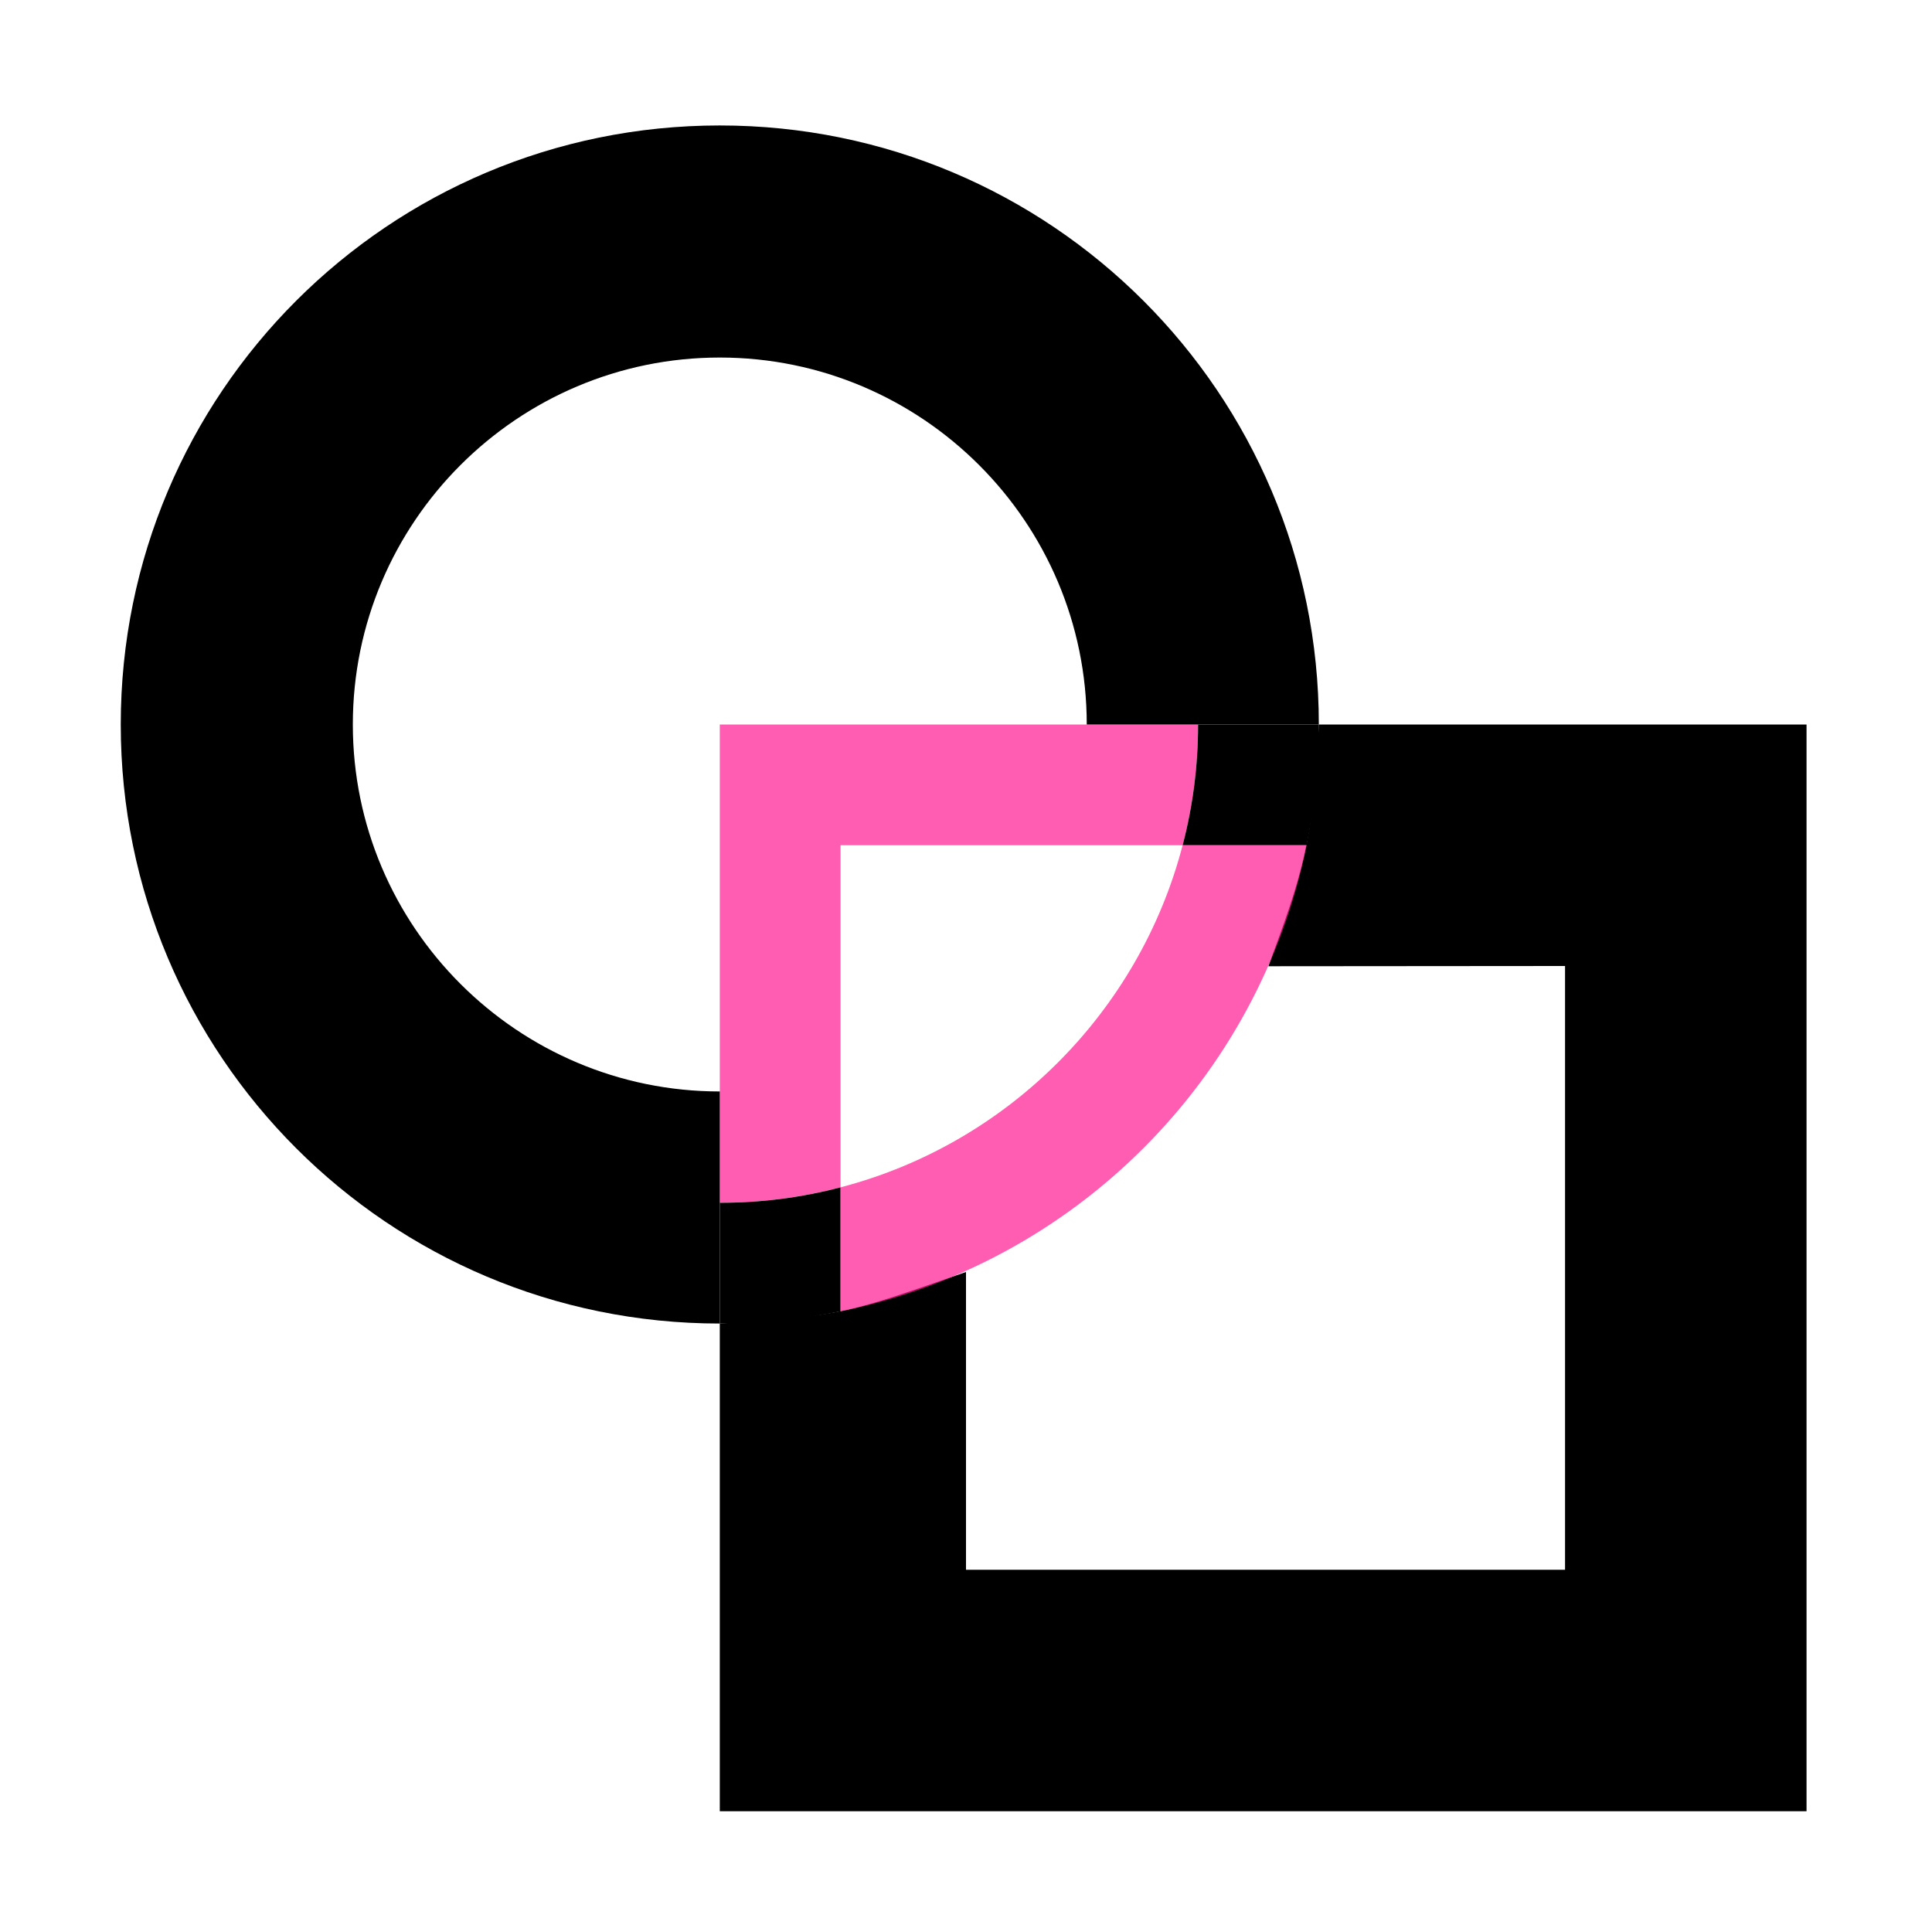 <?xml version="1.0" encoding="UTF-8" standalone="no"?>
<!-- Created with Inkscape (http://www.inkscape.org/) -->

<svg
   width="16"
   height="16"
   viewBox="0 0 16 16"
   version="1.1"
   id="svg5"
   inkscape:version="1.3-dev (02b3536b7a, 2022-08-31, custom)"
   sodipodi:docname="draw-booleans-symbolic.svg"
   xmlns:inkscape="http://www.inkscape.org/namespaces/inkscape"
   xmlns:sodipodi="http://sodipodi.sourceforge.net/DTD/sodipodi-0.dtd"
   xmlns="http://www.w3.org/2000/svg"
   xmlns:svg="http://www.w3.org/2000/svg">
  <sodipodi:namedview
     id="namedview7"
     pagecolor="#ffffff"
     bordercolor="#000000"
     borderopacity="0.25"
     inkscape:showpageshadow="false"
     inkscape:pageopacity="0.0"
     inkscape:pagecheckerboard="0"
     inkscape:deskcolor="#d1d1d1"
     inkscape:document-units="px"
     showgrid="true"
     inkscape:zoom="32"
     inkscape:cx="3.015625"
     inkscape:cy="6.65625"
     inkscape:window-width="1857"
     inkscape:window-height="1177"
     inkscape:window-x="1912"
     inkscape:window-y="-8"
     inkscape:window-maximized="1"
     inkscape:current-layer="layer1">
    <inkscape:page
       x="0"
       y="0"
       width="16"
       height="16"
       id="page1"
       margin="1"
       bleed="0" />
    <inkscape:grid
       type="xygrid"
       id="grid1" />
  </sodipodi:namedview>
  <defs
     id="defs2">
    <inkscape:path-effect
       effect="fillet_chamfer"
       id="path-effect15"
       is_visible="true"
       lpeversion="1"
       nodesatellites_param="F,0,0,1,0,42.2,0,1 @ F,0,0,1,0,42.2,0,1 @ F,0,0,1,0,42.2,0,1 @ F,0,0,1,0,42.2,0,1 | F,0,0,1,0,42.2,0,1 @ F,0,0,1,0,42.2,0,1 @ F,0,0,1,0,42.2,0,1 @ F,0,0,1,0,42.2,0,1 @ F,0,0,1,0,42.2,0,1 @ F,0,0,1,0,0,0,1 @ F,0,0,1,0,42.2,0,1 | F,0,0,1,0,0,0,1 @ F,0,0,1,0,42.2,0,1 @ F,0,0,1,0,42.2,0,1 @ F,0,0,1,0,0,0,1"
       unit="px"
       method="auto"
       mode="F"
       radius="42.2"
       chamfer_steps="1"
       flexible="false"
       use_knot_distance="true"
       apply_no_radius="true"
       apply_with_radius="true"
       only_selected="false"
       hide_knots="false" />
    <inkscape:path-effect
       effect="join_type"
       id="path-effect13"
       is_visible="true"
       lpeversion="1"
       linecap_type="butt"
       line_width="1.459"
       linejoin_type="extrp_arc"
       miter_limit="100"
       attempt_force_join="true" />
    <inkscape:path-effect
       effect="fillet_chamfer"
       id="path-effect12"
       is_visible="true"
       lpeversion="1"
       nodesatellites_param="F,0,0,1,0,0,0,1 @ F,0,0,1,0,20,0,1 | F,0,0,1,0,0,0,1 @ F,0,0,1,0,20,0,1 @ F,0,0,1,0,20,0,1 | F,0,0,1,0,0,0,1 @ F,0,0,1,0,20,0,1"
       unit="px"
       method="auto"
       mode="F"
       radius="20"
       chamfer_steps="1"
       flexible="false"
       use_knot_distance="true"
       apply_no_radius="true"
       apply_with_radius="true"
       only_selected="false"
       hide_knots="false" />
    <inkscape:path-effect
       effect="dashed_stroke"
       id="path-effect11"
       is_visible="true"
       lpeversion="1"
       numberdashes="2"
       holefactor="0"
       splitsegments="false"
       halfextreme="false"
       unifysegment="true"
       message="Add &lt;b&gt;&quot;Fill Between Many LPE&quot;&lt;/b&gt; to add fill." />
    <filter
       id="selectable_hidder_filter"
       width="1"
       height="1"
       x="0"
       y="0"
       style="color-interpolation-filters:sRGB;"
       inkscape:label="LPE boolean visibility">
      <feComposite
         id="boolops_hidder_primitive"
         result="composite1"
         operator="arithmetic"
         in2="SourceGraphic"
         in="BackgroundImage" />
    </filter>
    <inkscape:path-effect
       effect="bool_op"
       operand-path=""
       id="path-effect6"
       is_visible="true"
       lpeversion="1"
       operation="cut-both"
       swap-operands="false"
       filltype-this="from-curve"
       filter=""
       filltype-operand="from-curve" />
    <inkscape:path-effect
       effect="offset"
       id="path-effect4"
       is_visible="true"
       lpeversion="1.2"
       linejoin_type="miter"
       unit="px"
       offset="-0.5"
       miter_limit="4"
       attempt_force_join="false"
       update_on_knot_move="true" />
    <inkscape:path-effect
       effect="offset"
       id="path-effect3"
       is_visible="true"
       lpeversion="1.2"
       linejoin_type="miter"
       unit="mm"
       offset="-0.1"
       miter_limit="4"
       attempt_force_join="false"
       update_on_knot_move="true" />
    <inkscape:path-effect
       effect="join_type"
       id="path-effect2"
       is_visible="true"
       lpeversion="1"
       linecap_type="butt"
       line_width="1"
       linejoin_type="extrp_arc"
       miter_limit="100"
       attempt_force_join="true" />
    <inkscape:path-effect
       effect="join_type"
       id="path-effect1"
       is_visible="true"
       lpeversion="1"
       linecap_type="butt"
       line_width="1"
       linejoin_type="extrp_arc"
       miter_limit="100"
       attempt_force_join="true" />
    <inkscape:path-effect
       effect="fill_between_many"
       method="bsplinespiro"
       linkedpaths="#path11,0,1"
       id="path-effect14"
       join="true"
       close="true"
       autoreverse="true" />
  </defs>
  <g
     inkscape:label="Layer 1"
     inkscape:groupmode="layer"
     id="layer1">
    <path
       style="opacity:0.7;fill:#ff1990;fill-rule:nonzero;stroke:none;stroke-width:1;stop-color:#000000;font-variation-settings:normal;vector-effect:none;fill-opacity:1;stroke-linecap:butt;stroke-linejoin:miter;stroke-miterlimit:4;stroke-dasharray:none;stroke-dashoffset:0;stroke-opacity:1;-inkscape-stroke:none;stop-opacity:1"
       d="M 5.961,9.961 V 6 H 9.922 C 9.922,6.345 9.878,6.68 9.794,7 H 6.961 v 2.833 c -0.32,0.083 -0.655,0.128 -1,0.128 z"
       id="path10" />
    <path
       d="m 10.922,6 h 4.039 V 15 h -9 v -4.039 c 1.037,-0.065 1.067,-0.09 2.039,-0.427 L 8,13 h 4.961 V 8 l -2.457,0.002 c 0.278,-0.757 0.372,-1.019 0.418,-2.002 z"
       id="rect1"
       sodipodi:nodetypes="ccccccccccc" />
    <path
       d="m 5.039,6 c 0,0.343 0.035,0.677 0.101,1 h 1.027 C 6.083,6.68 6.039,6.345 6.039,6 Z M 9,10.86 c 0.323,0.066 0.657,0.101 1,0.101 V 9.961 c -0.345,0 -0.68,-0.044 -1,-0.128 z"
       style="opacity:1;fill:#000000;fill-rule:nonzero;stroke:none;stroke-width:1;stop-color:#000000"
       class="UnoptimicedTransforms"
       id="path6"
       transform="matrix(-1,0,0,1,15.961,5e-7)" />
    <path
       style="opacity:0.7;fill:#ff1990;fill-rule:nonzero;stroke:none;stroke-width:1;stop-color:#000000;font-variation-settings:normal;vector-effect:none;fill-opacity:1;stroke-linecap:butt;stroke-linejoin:miter;stroke-miterlimit:4;stroke-dasharray:none;stroke-dashoffset:0;stroke-opacity:1;-inkscape-stroke:none;stop-opacity:1"
       d="M 10.821,7 C 10.425,8.939 8.9,10.464 6.961,10.86 V 9.833 C 8.343,9.473 9.434,8.382 9.794,7 Z"
       id="path9" />
    <path
       d="M 5.961,10.961 C 3.219,10.961 1,8.742 1,6 c 0,-2.742 2.219,-4.961 4.961,-4.961 2.742,0 4.961,2.219 4.961,4.961 L 9,6 C 9,4.324 7.637,2.961 5.961,2.961 c -1.676,0 -3.039,1.363 -3.039,3.039 0,1.676 1.363,3.039 3.039,3.039 z"
       id="path8"
       sodipodi:nodetypes="cssccsscc" />
  </g>
</svg>
